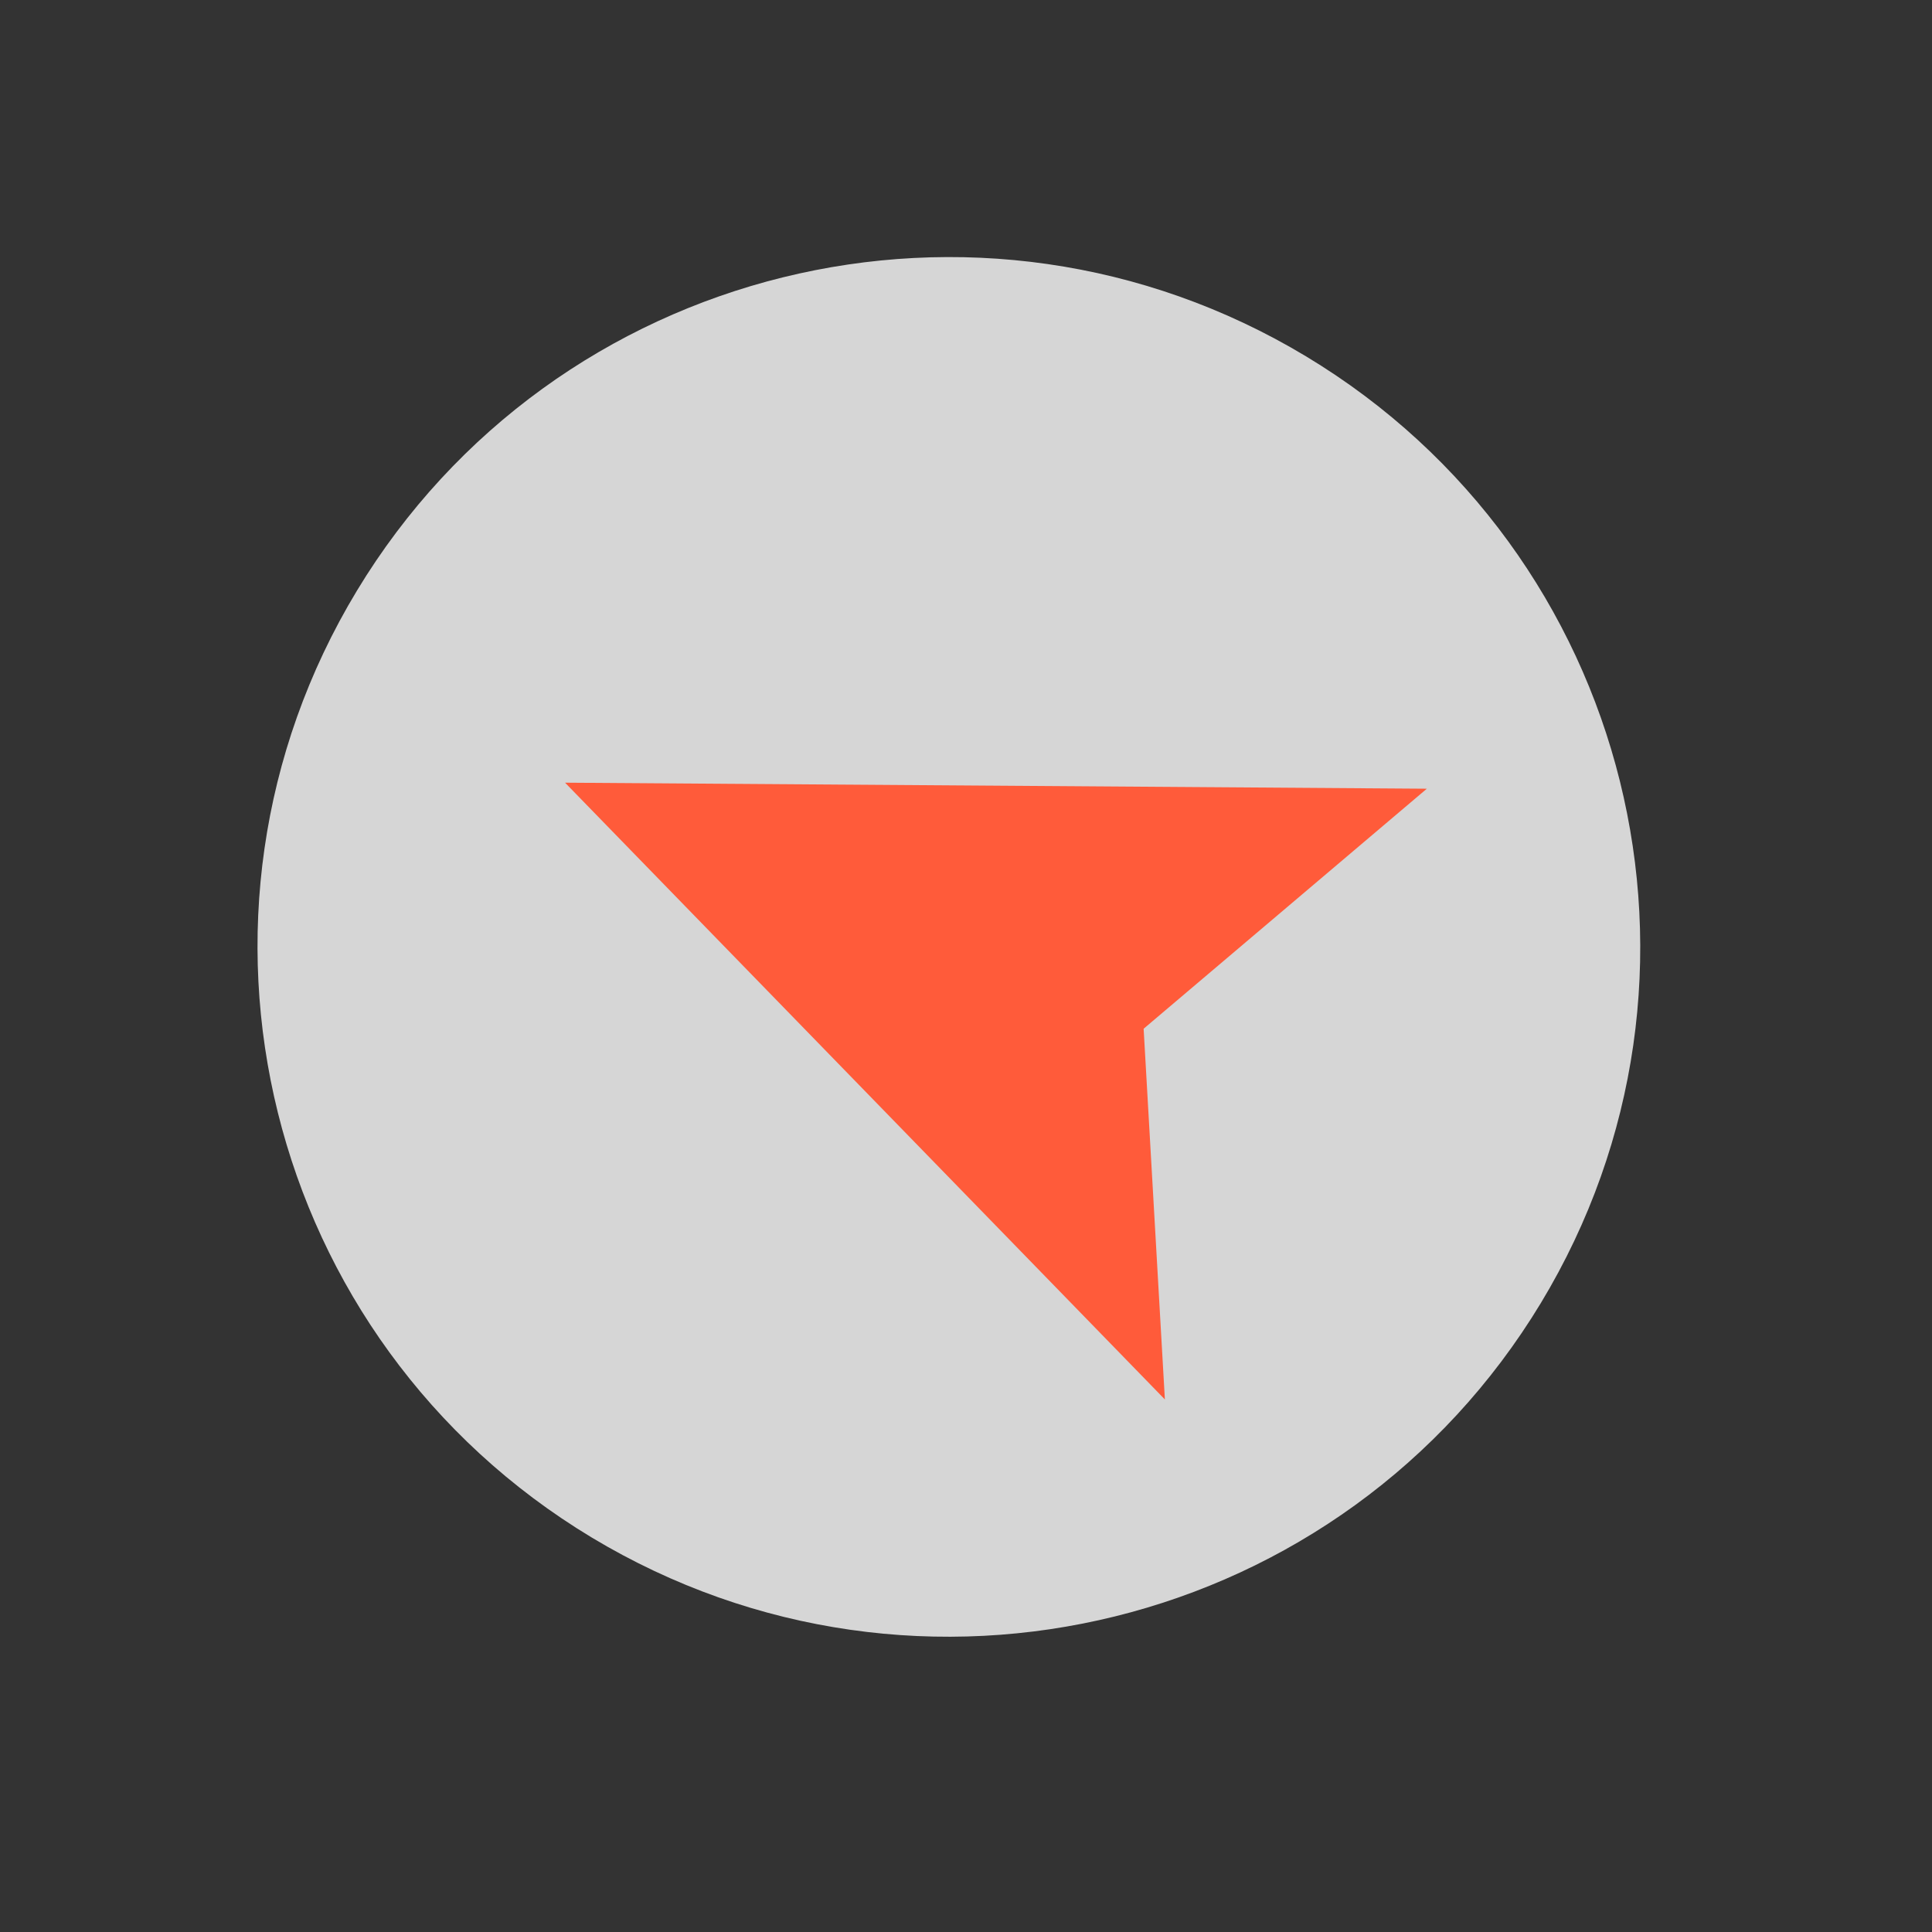 <?xml version="1.0" encoding="UTF-8"?> <svg xmlns="http://www.w3.org/2000/svg" width="17" height="17" viewBox="0 0 17 17" fill="none"><rect x="0" y="0" width="17" height="17" fill="#333333" stroke="none"/><g opacity="0.8"><path d="M5.207 13.529C2.331 11.797 1.406 8.067 3.141 5.197C4.876 2.327 8.614 1.404 11.491 3.135C14.367 4.866 15.293 8.596 13.558 11.466C11.822 14.337 8.084 15.26 5.207 13.529Z" fill="white"></path></g><path d="M12.555 6.94L10.063 9.052L10.25 12.314L4.972 6.887L12.555 6.94Z" fill="#FF5B3A"></path></svg> 
